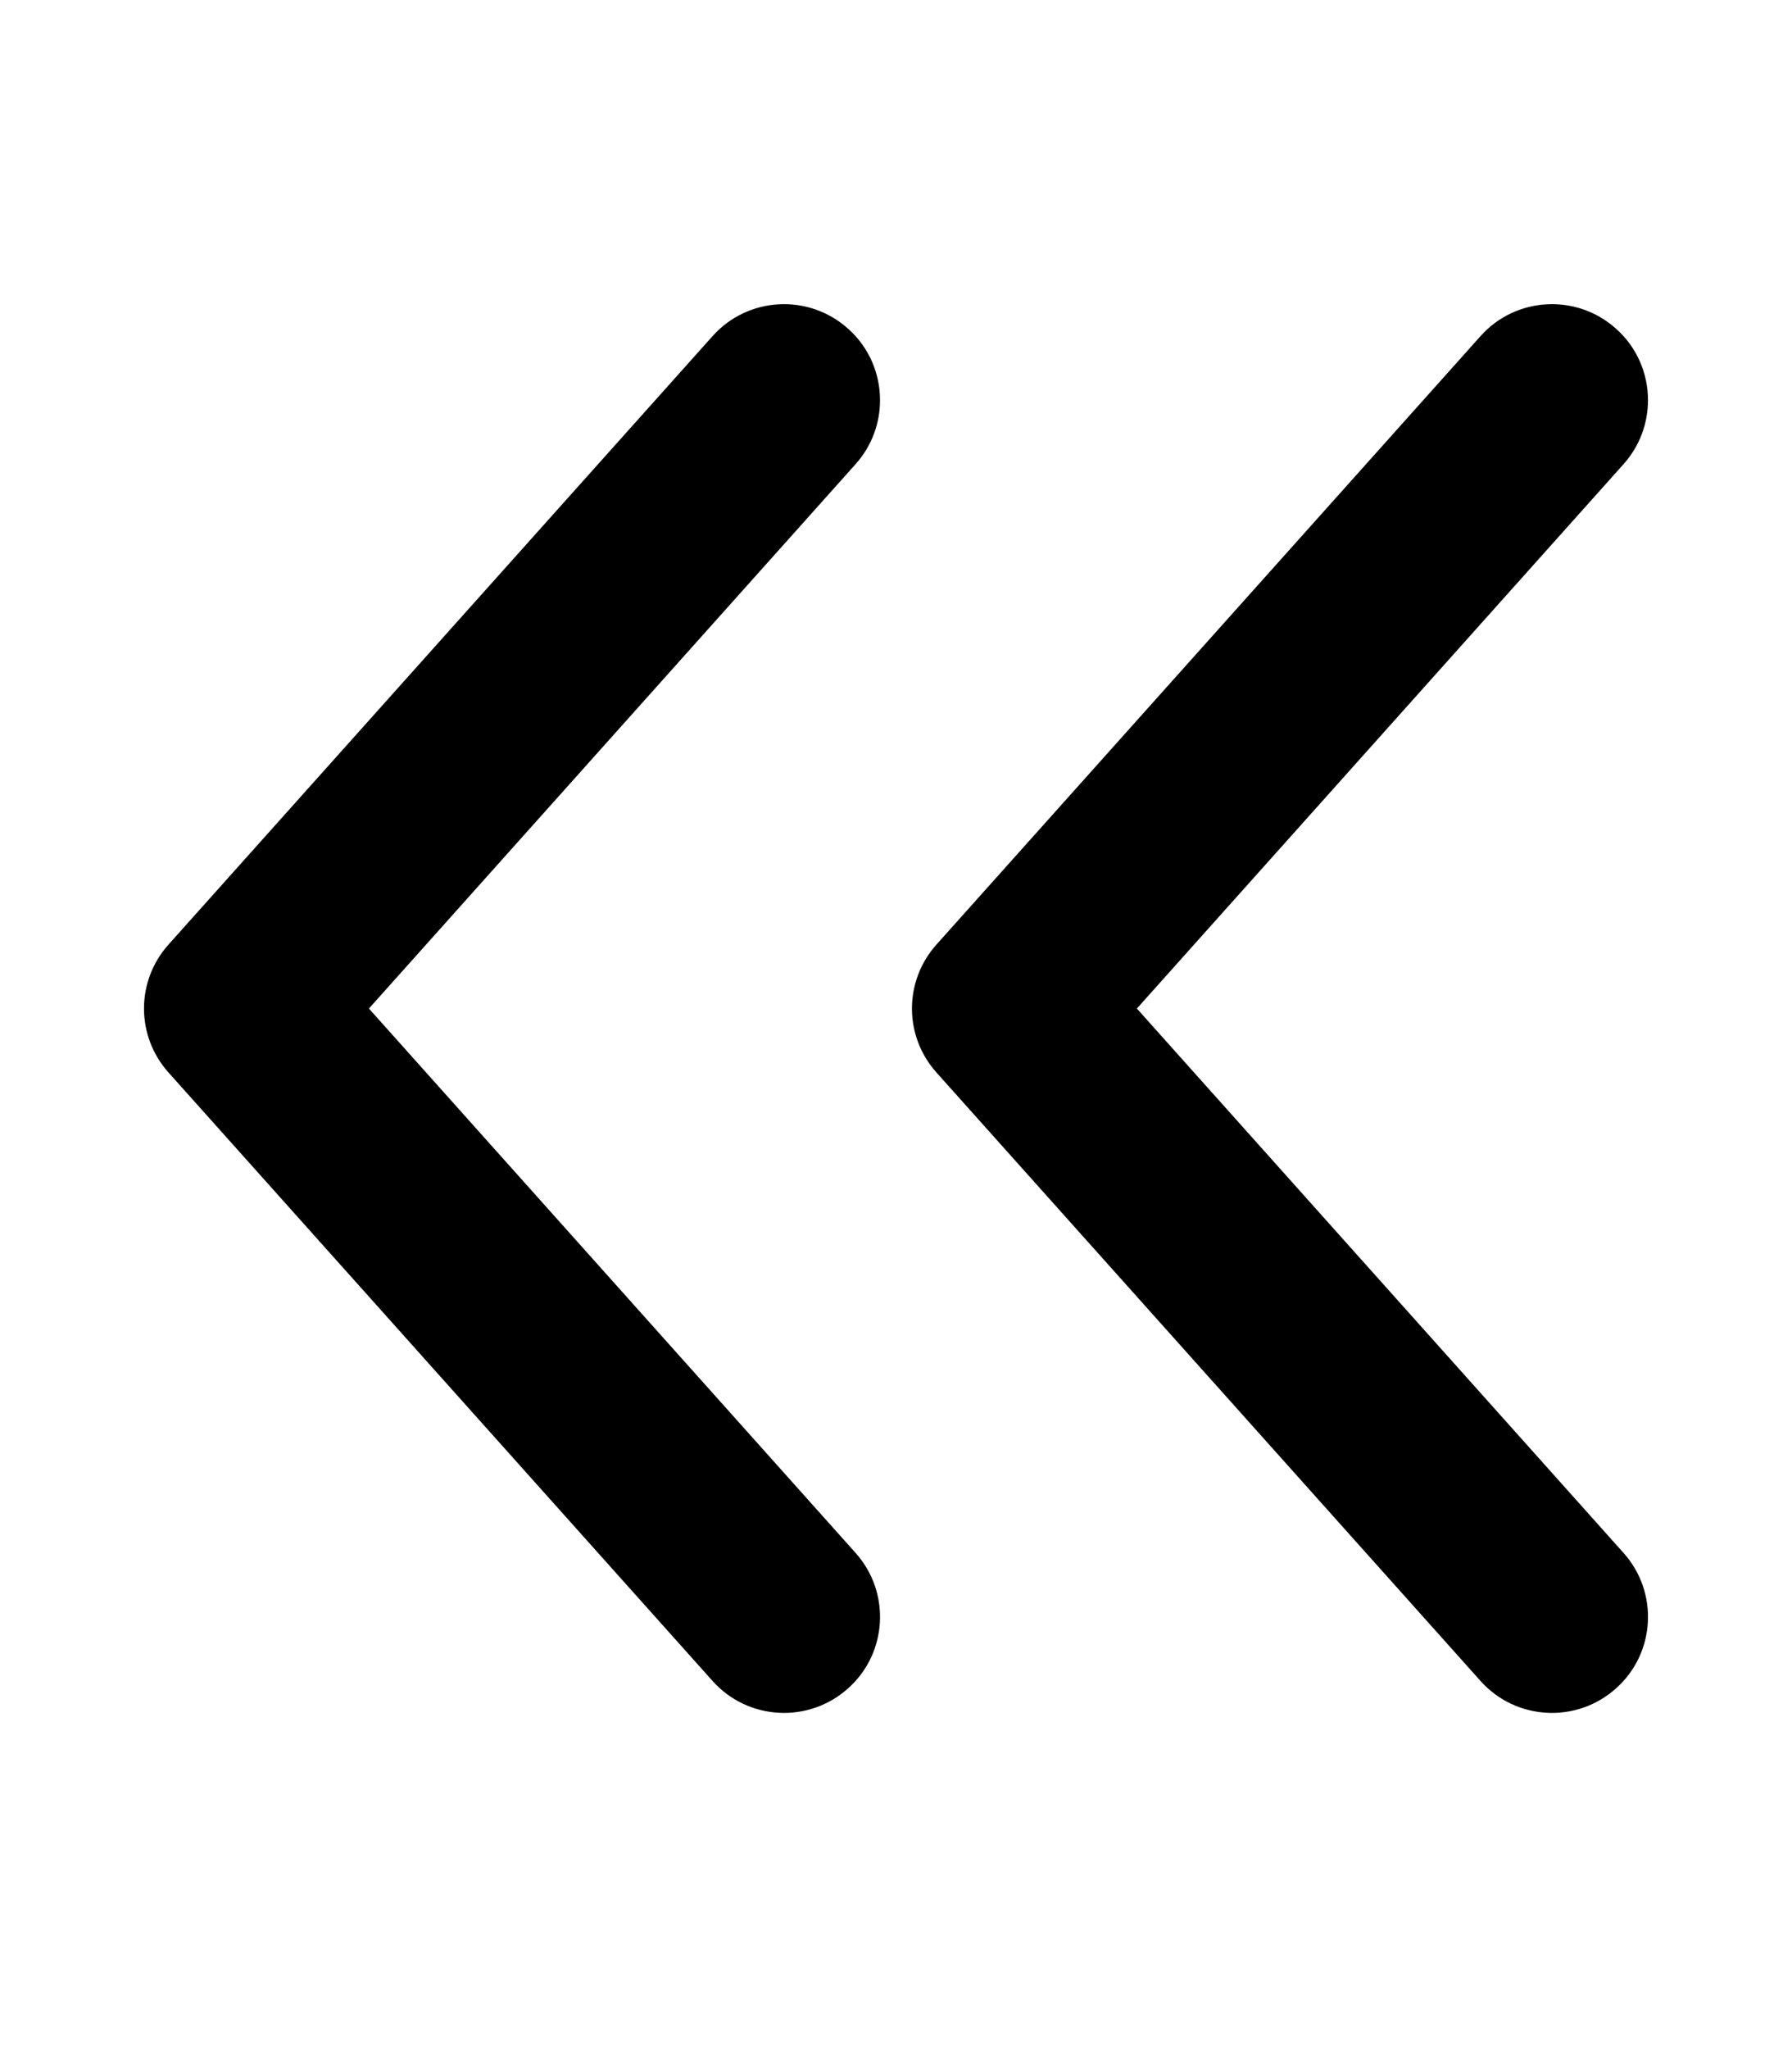 <svg xmlns="http://www.w3.org/2000/svg" viewBox="0 0 448 512"><!-- Font Awesome Pro 6.0.0-alpha2 by @fontawesome - https://fontawesome.com License - https://fontawesome.com/license (Commercial License) --><path d="M213.881 388.005L92.231 252L213.881 115.995C217.974 111.433 220.006 105.714 220.006 99.995C220.006 93.401 217.318 86.838 212.006 82.119C202.132 73.275 186.945 74.119 178.133 83.994L42.14 235.999C33.953 245.125 33.953 258.875 42.14 268.001L178.133 420.006C186.945 429.881 202.132 430.725 212.006 421.881C221.912 413.068 222.724 397.849 213.881 388.005ZM234.13 235.999C225.943 245.125 225.943 258.875 234.13 268.001L370.122 420.006C378.934 429.881 394.121 430.725 403.996 421.881C413.901 413.068 414.714 397.849 405.87 388.005L284.221 252L405.87 115.995C409.964 111.433 411.995 105.714 411.995 99.995C411.995 93.401 409.308 86.838 403.996 82.119C394.121 73.275 378.934 74.119 370.122 83.994L234.13 235.999Z"/></svg>